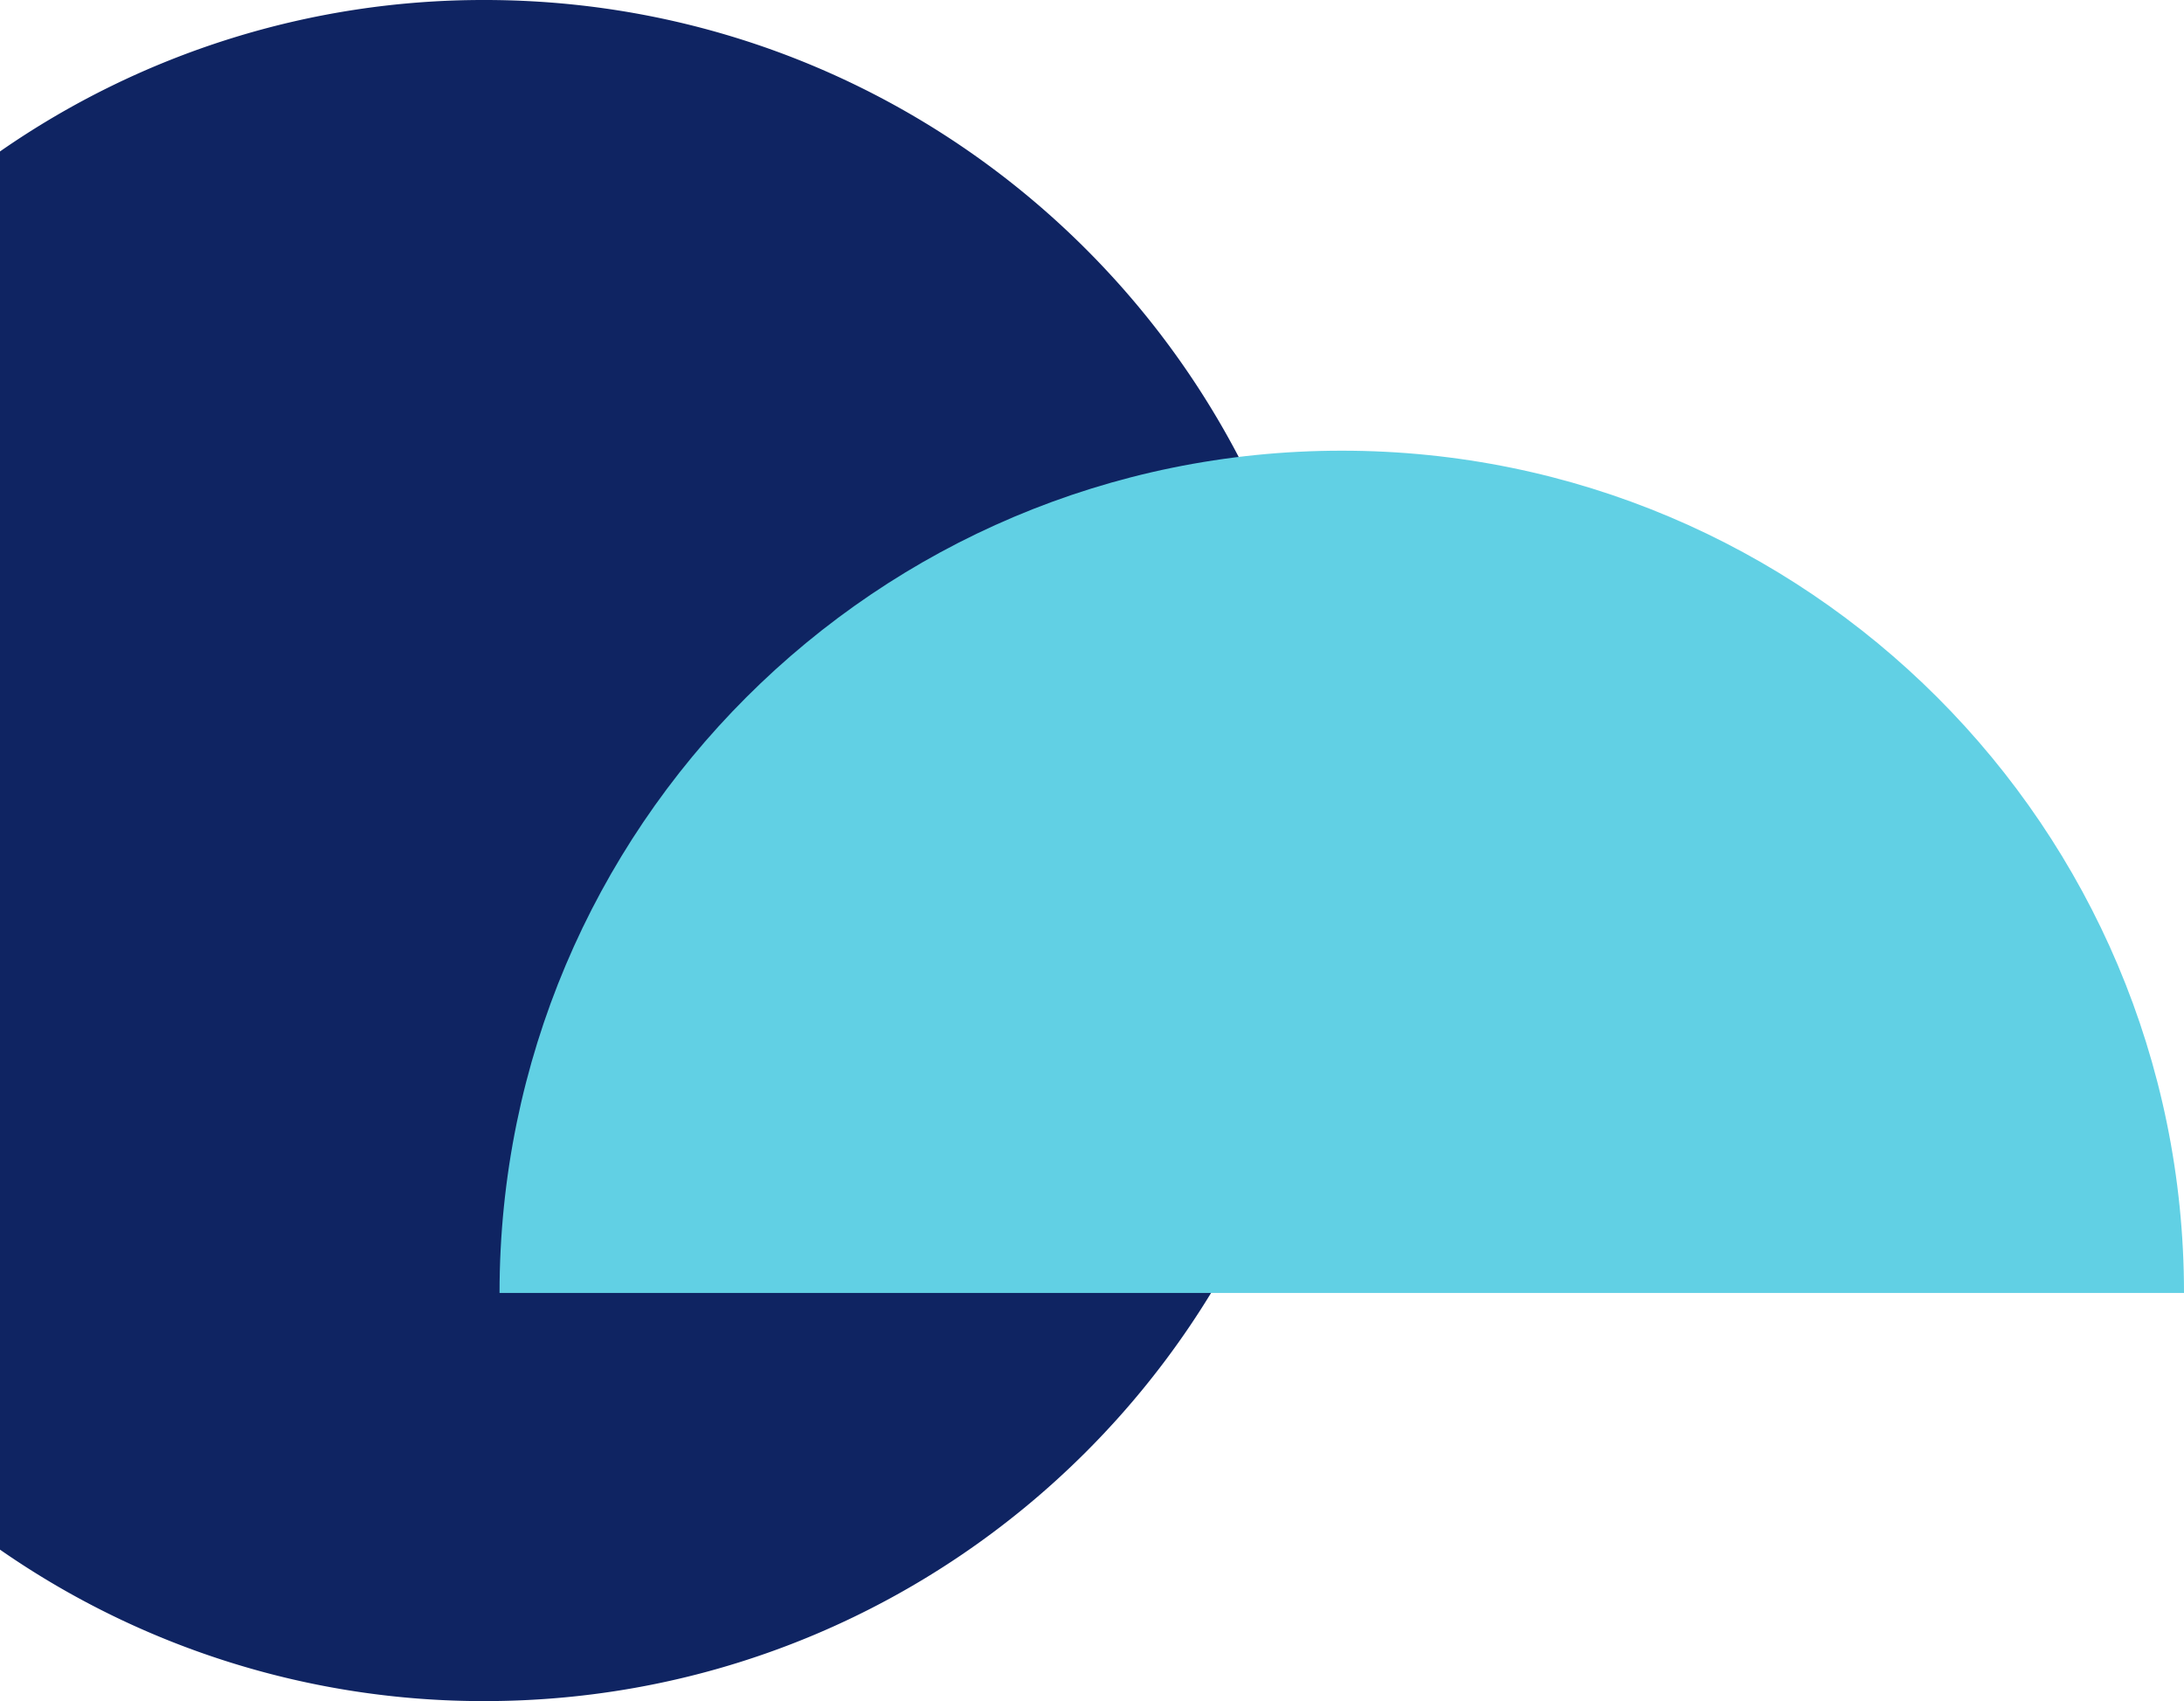 <svg id="Layer_1" data-name="Layer 1" xmlns="http://www.w3.org/2000/svg" width="1289.09" height="1004" viewBox="0 0 1289.09 1004">
  <defs>
    <style>
      .cls-1 {
        fill: #0f2462;
      }

      .cls-2 {
        fill: #61d0e4;
      }
    </style>
  </defs>
  <title>what-drives-us-3</title>
  <path class="cls-1" d="M274,26A499.65,499.65,0,0,0-12,115.39V940.61A499.65,499.65,0,0,0,274,1030c277.25,0,502-224.75,502-502S551.25,26,274,26Z" transform="translate(12 -26)"/>
  <path class="cls-2" d="M780,292C505.42,292,282.85,514.55,282.85,789.1h994.24C1277.09,514.55,1054.52,292,780,292Z" transform="translate(12 -26)"/>
</svg>
